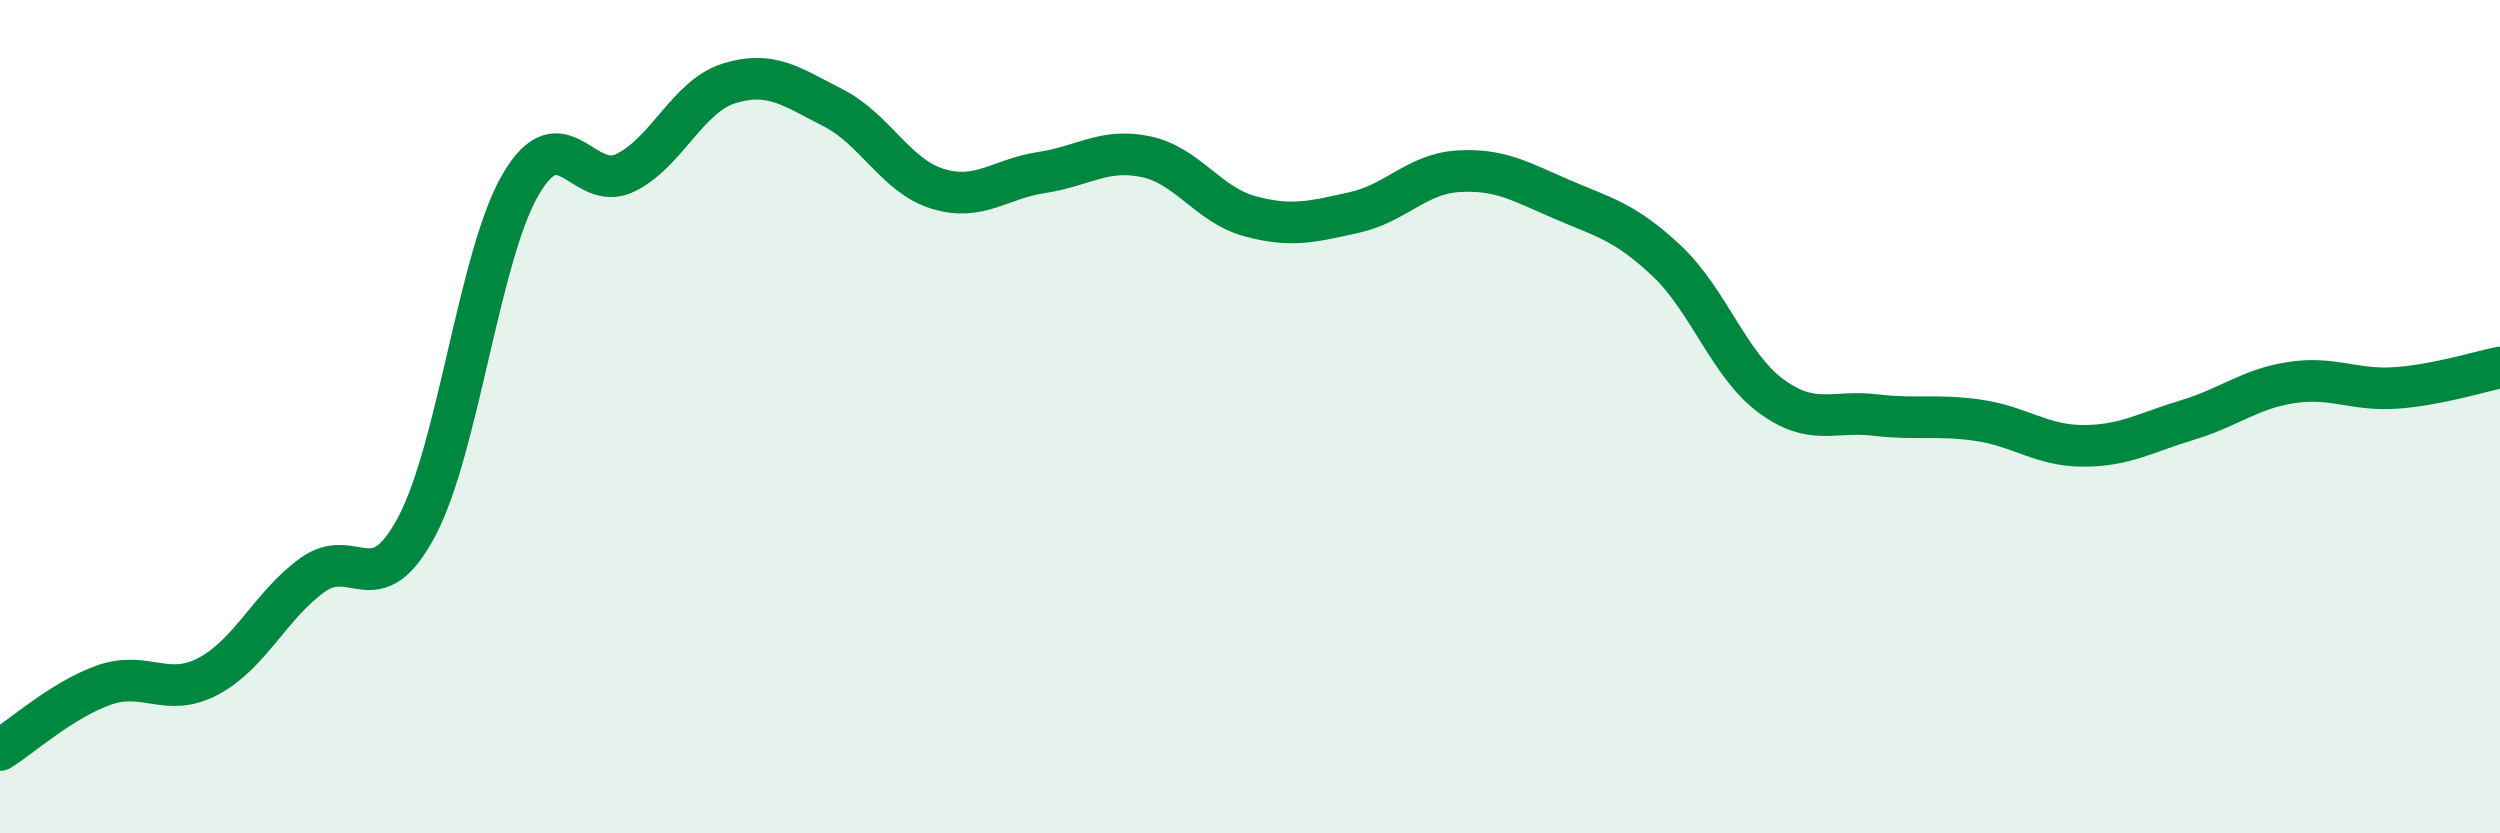 
    <svg width="60" height="20" viewBox="0 0 60 20" xmlns="http://www.w3.org/2000/svg">
      <path
        d="M 0,18 C 0.5,17.69 1.5,16.79 2.5,16.44 C 3.5,16.09 4,16.76 5,16.23 C 6,15.7 6.5,14.52 7.5,13.8 C 8.5,13.08 9,14.52 10,12.64 C 11,10.76 11.5,6.12 12.5,4.42 C 13.5,2.72 14,4.63 15,4.15 C 16,3.67 16.5,2.31 17.5,2 C 18.5,1.69 19,2.08 20,2.59 C 21,3.1 21.5,4.22 22.5,4.53 C 23.5,4.84 24,4.29 25,4.14 C 26,3.99 26.5,3.55 27.5,3.76 C 28.5,3.97 29,4.92 30,5.19 C 31,5.46 31.5,5.32 32.5,5.1 C 33.5,4.88 34,4.17 35,4.11 C 36,4.05 36.5,4.36 37.5,4.79 C 38.5,5.22 39,5.32 40,6.26 C 41,7.2 41.5,8.76 42.5,9.5 C 43.5,10.24 44,9.84 45,9.96 C 46,10.08 46.5,9.94 47.5,10.09 C 48.5,10.24 49,10.7 50,10.7 C 51,10.7 51.5,10.38 52.5,10.08 C 53.5,9.78 54,9.33 55,9.18 C 56,9.03 56.5,9.38 57.5,9.31 C 58.5,9.24 59.5,8.92 60,8.82L60 20L0 20Z"
        fill="#008740"
        opacity="0.1"
        stroke-linecap="round"
        stroke-linejoin="round"
      />
      <path
        d="M 0,18 C 0.5,17.69 1.5,16.79 2.5,16.44 C 3.5,16.09 4,16.76 5,16.23 C 6,15.7 6.5,14.52 7.5,13.8 C 8.5,13.08 9,14.52 10,12.64 C 11,10.76 11.5,6.12 12.5,4.42 C 13.5,2.72 14,4.63 15,4.15 C 16,3.67 16.5,2.31 17.5,2 C 18.5,1.69 19,2.08 20,2.59 C 21,3.1 21.5,4.22 22.5,4.53 C 23.5,4.84 24,4.29 25,4.14 C 26,3.99 26.5,3.55 27.5,3.76 C 28.5,3.97 29,4.92 30,5.19 C 31,5.46 31.5,5.32 32.5,5.1 C 33.5,4.88 34,4.17 35,4.11 C 36,4.05 36.5,4.36 37.5,4.79 C 38.5,5.22 39,5.32 40,6.26 C 41,7.2 41.5,8.76 42.5,9.5 C 43.5,10.24 44,9.84 45,9.96 C 46,10.08 46.5,9.94 47.5,10.09 C 48.5,10.24 49,10.7 50,10.7 C 51,10.7 51.5,10.38 52.5,10.08 C 53.5,9.78 54,9.33 55,9.18 C 56,9.03 56.5,9.38 57.5,9.31 C 58.5,9.24 59.5,8.92 60,8.82"
        stroke="#008740"
        stroke-width="1"
        fill="none"
        stroke-linecap="round"
        stroke-linejoin="round"
      />
    </svg>
  